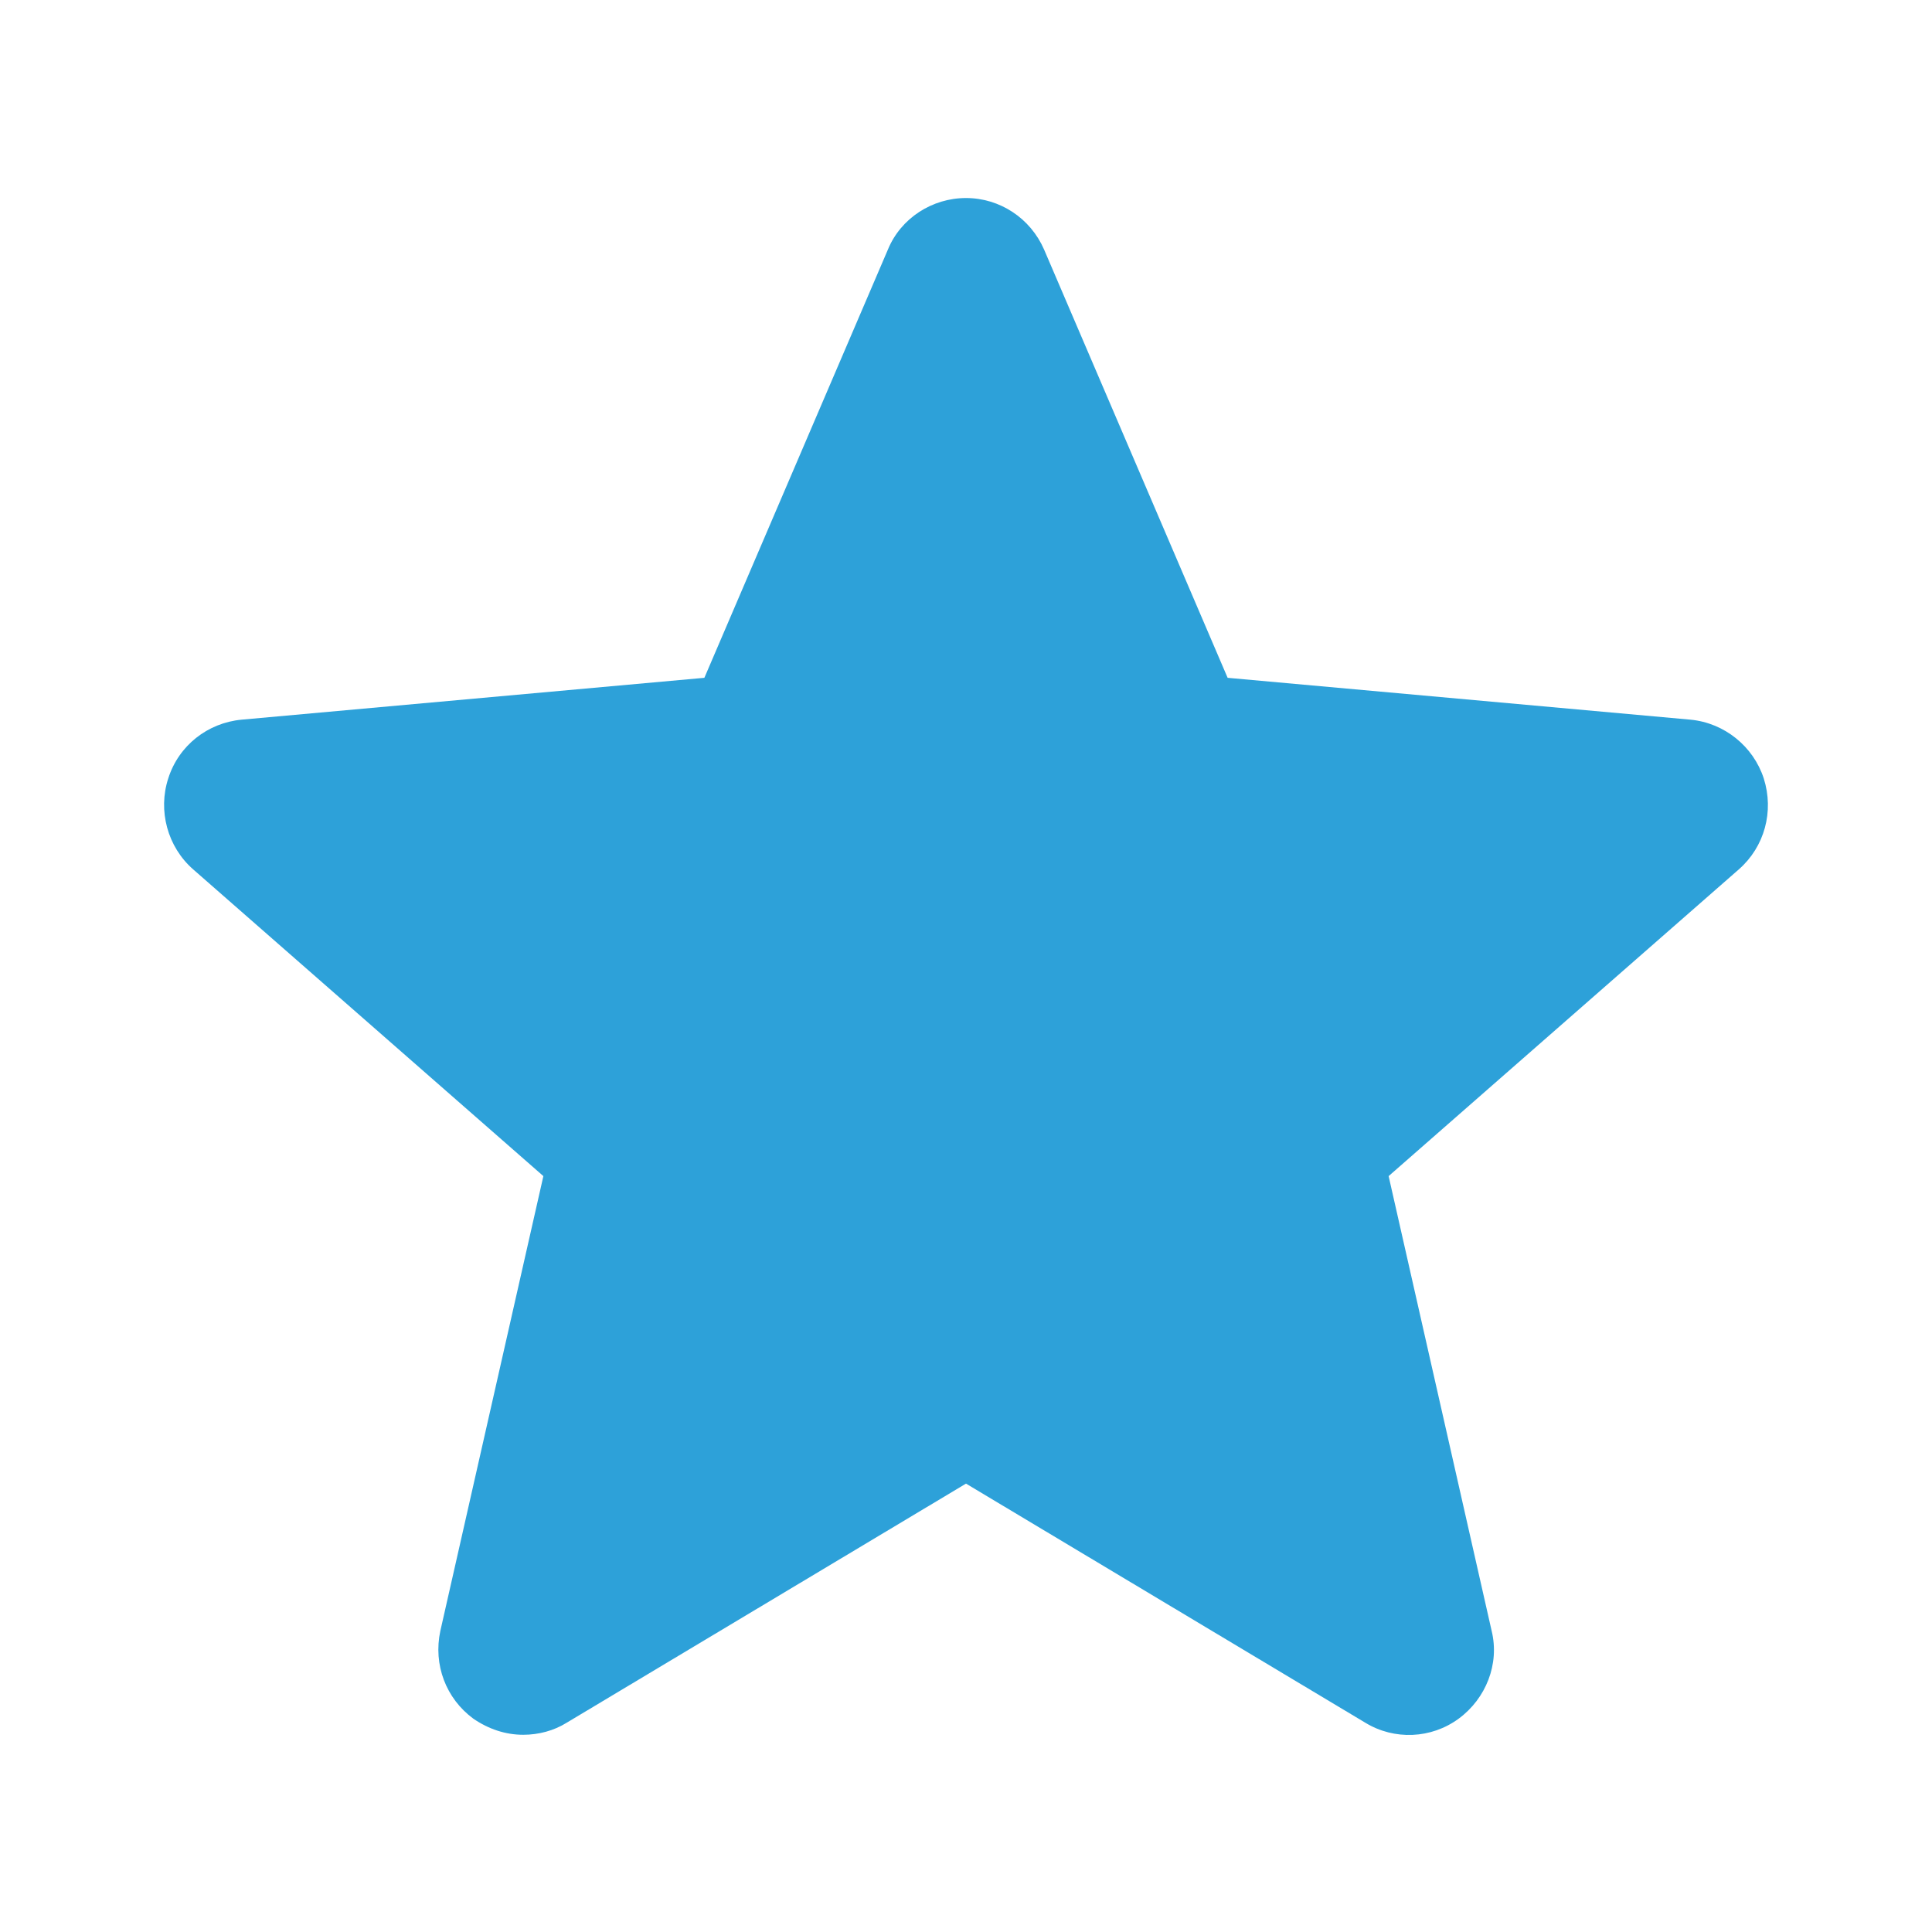 <?xml version="1.0" encoding="UTF-8"?><svg id="uuid-4f08c6c7-a39c-46ff-bbfc-e750d1b89186" xmlns="http://www.w3.org/2000/svg" width="24" height="24" viewBox="0 0 24 24"><defs><style>.uuid-cd1f1d5e-83d8-4bf6-ae2f-6cc4e009f485{fill:#2da1d9;}</style></defs><path class="uuid-cd1f1d5e-83d8-4bf6-ae2f-6cc4e009f485" d="m21.91,9.67c-.13-.4-.49-.69-.91-.73l-5.75-.52-2.28-5.32c-.17-.39-.55-.64-.97-.64s-.81.25-.97.64l-2.28,5.32-5.75.52c-.42.04-.78.32-.91.73-.13.4-.01.85.31,1.13l4.35,3.81-1.28,5.65c-.09.42.07.84.41,1.09.19.13.4.2.62.2.19,0,.38-.05.54-.15l4.96-2.97,4.96,2.97c.36.22.82.2,1.16-.05.34-.25.51-.68.41-1.09l-1.28-5.65,4.35-3.81c.32-.28.44-.72.31-1.13Z"/></svg>